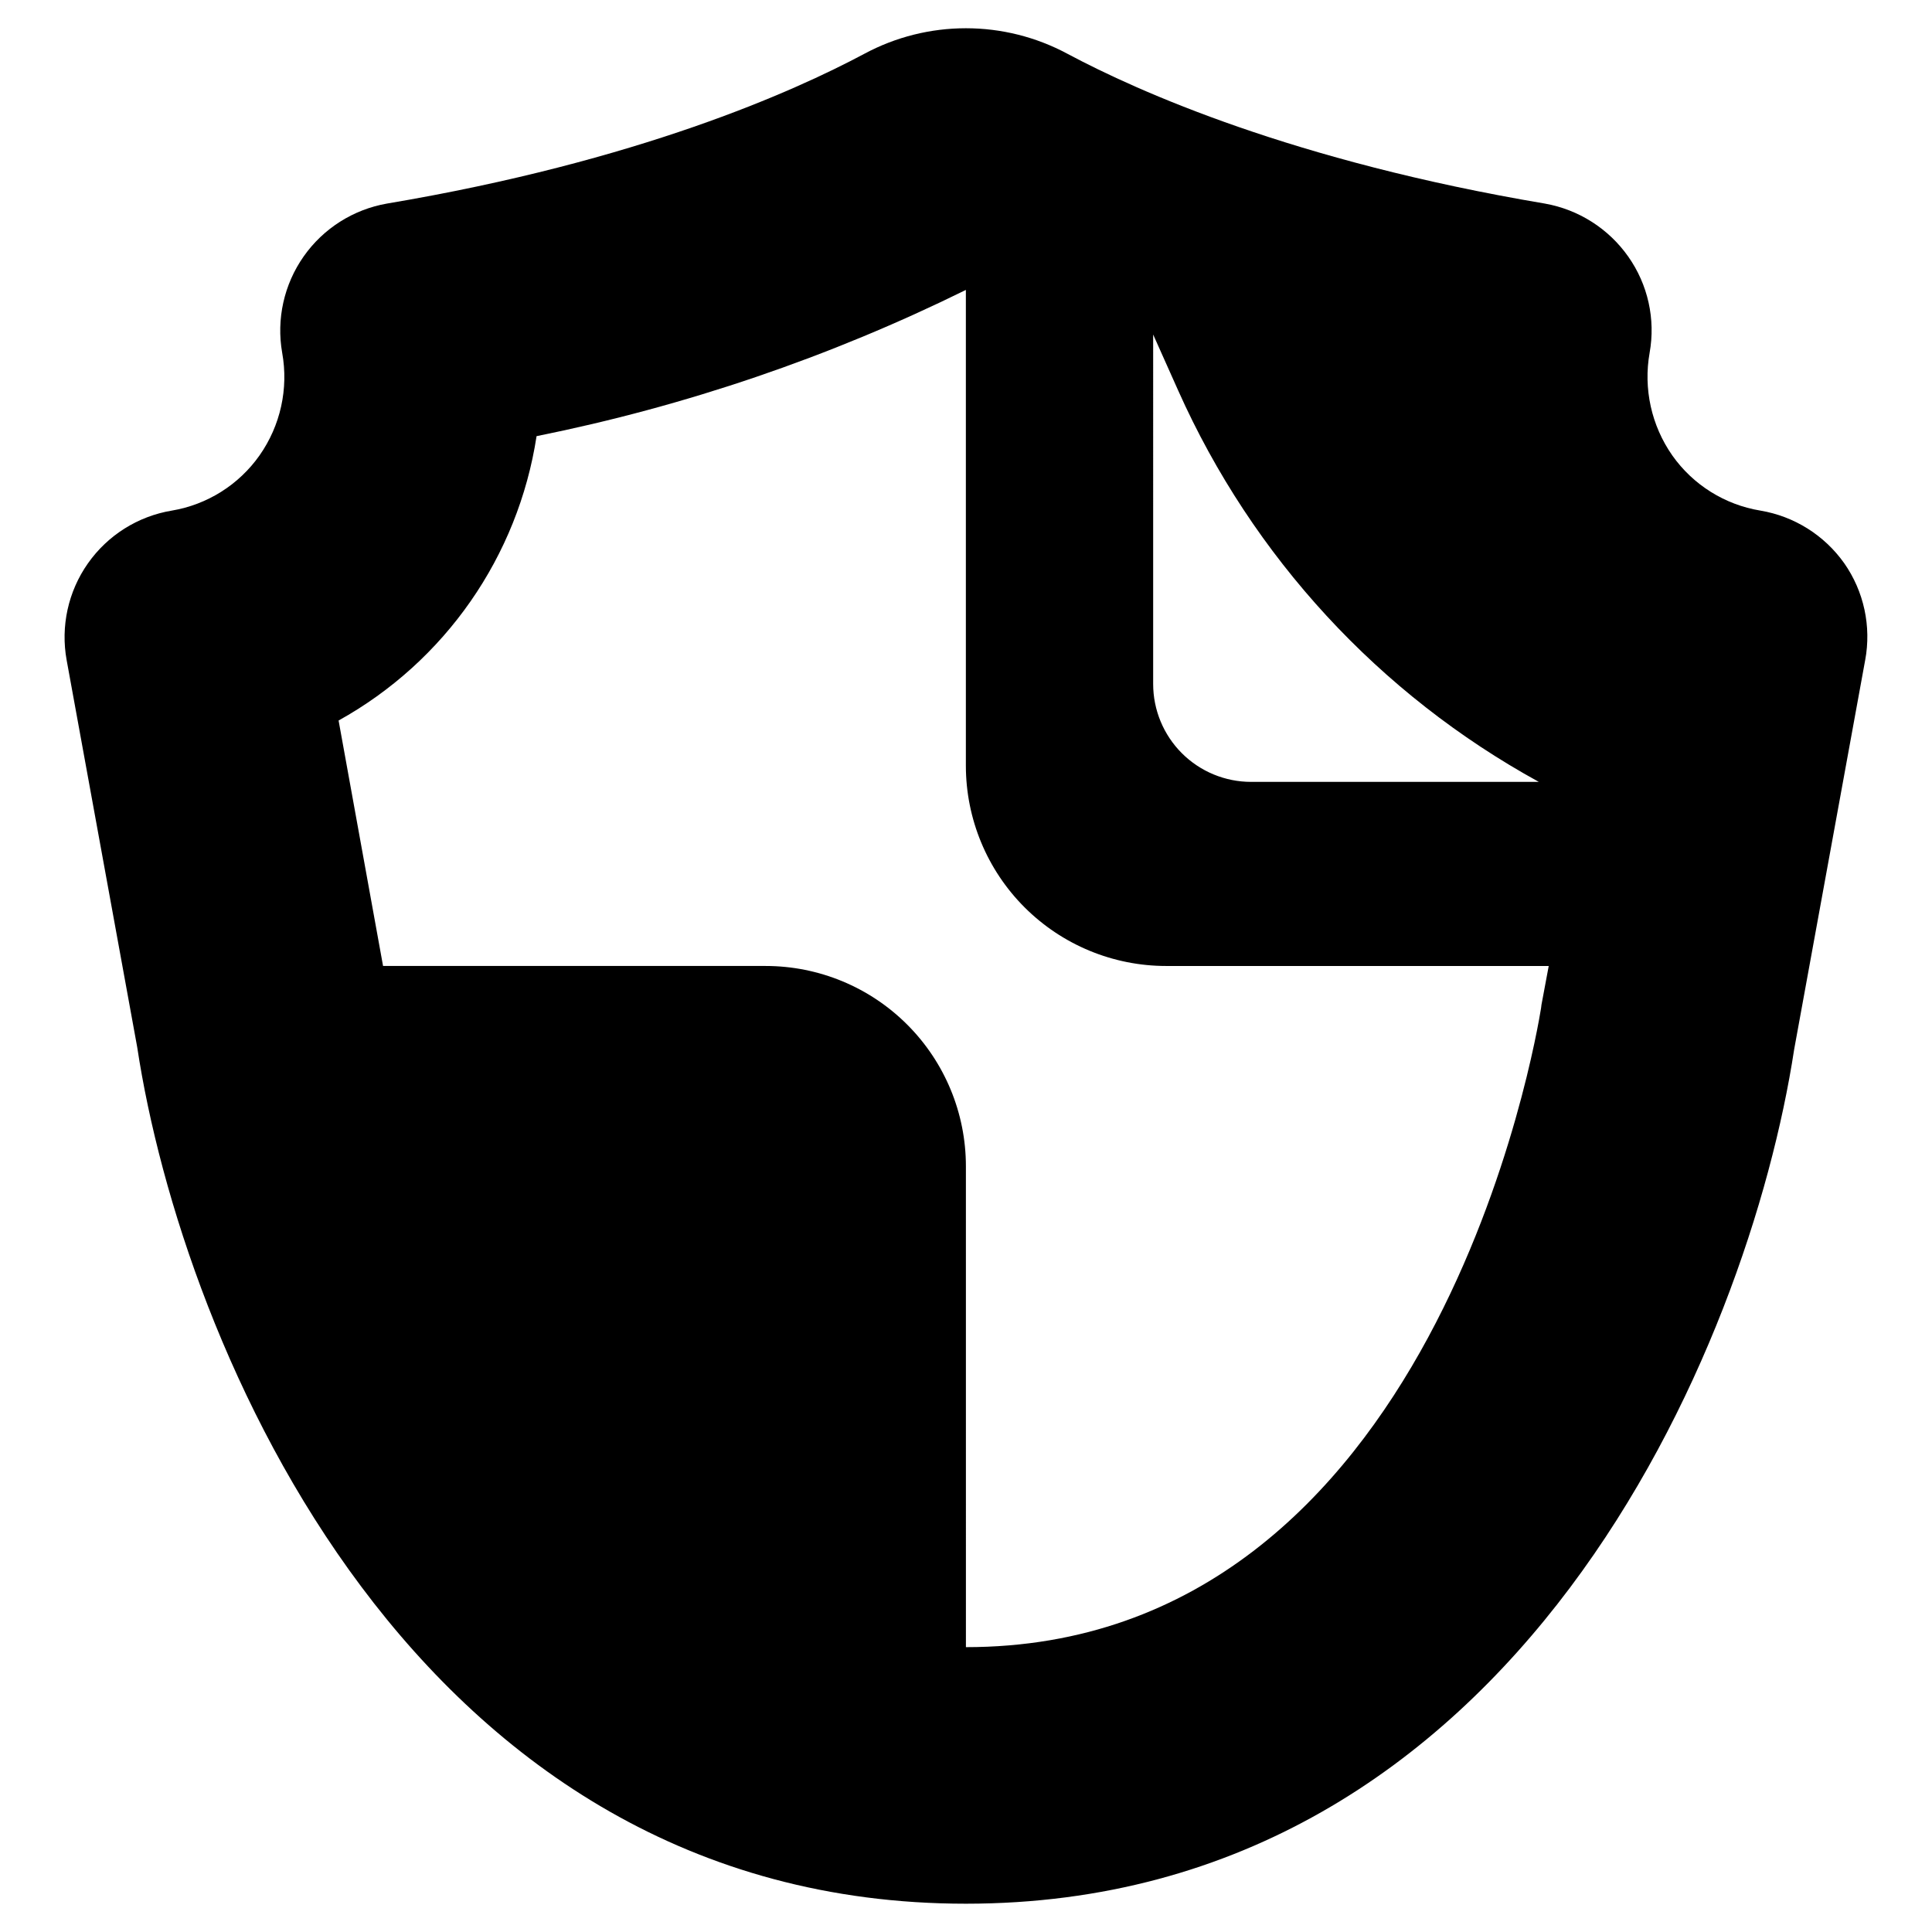 <?xml version="1.0" encoding="UTF-8"?>
<!-- Uploaded to: ICON Repo, www.svgrepo.com, Generator: ICON Repo Mixer Tools -->
<svg fill="#000000" width="800px" height="800px" version="1.1" viewBox="144 144 512 512" xmlns="http://www.w3.org/2000/svg">
 <path d="m632.73 293.25c-5.254-7.414-13.246-12.434-22.211-13.938-9.426-1.547-17.836-6.812-23.344-14.617-5.535-7.91-7.695-17.695-6.008-27.199 1.598-8.914-0.445-18.098-5.664-25.496-5.223-7.418-13.164-12.469-22.098-14.051-66.52-11.219-107.77-29.691-126.46-39.664-16.84-9.066-37.102-9.066-53.941 0-18.695 9.973-59.832 28.445-126.46 39.664-8.926 1.559-16.871 6.602-22.078 14.02-5.207 7.418-7.25 16.602-5.684 25.527 1.715 9.504-0.449 19.301-6.008 27.199-5.481 7.777-13.848 13.039-23.23 14.617-8.992 1.492-17.008 6.535-22.246 13.992-5.242 7.453-7.269 16.703-5.629 25.668l18.695 102.55c11.898 78.531 73.207 226.98 219.61 226.98 146.18 0 207.49-147.77 219.5-226.41l18.812-103.12h0.004c1.676-8.973-0.324-18.242-5.555-25.723zm-183.13-60.594 6.648 14.871c19.691 44.059 53.25 80.469 95.559 103.68h-76.254c-6.883 0-13.484-2.734-18.352-7.602-4.867-4.867-7.602-11.469-7.602-18.352zm102.9 177.65c0 0.34-0.113 0.68-0.113 0.906-1.133 6.914-27.875 169.3-152.41 169.3l-0.004-127.44c0.004-14.078-5.59-27.578-15.547-37.531-9.953-9.957-23.453-15.547-37.531-15.547h-101.38l-11.785-65.047c28.203-15.652 47.578-43.477 52.465-75.359 39.445-7.938 77.688-20.965 113.77-38.754v126.08c0.004 14.078 5.594 27.578 15.551 37.535 9.953 9.953 23.453 15.547 37.531 15.547h101.38z"/>
</svg>